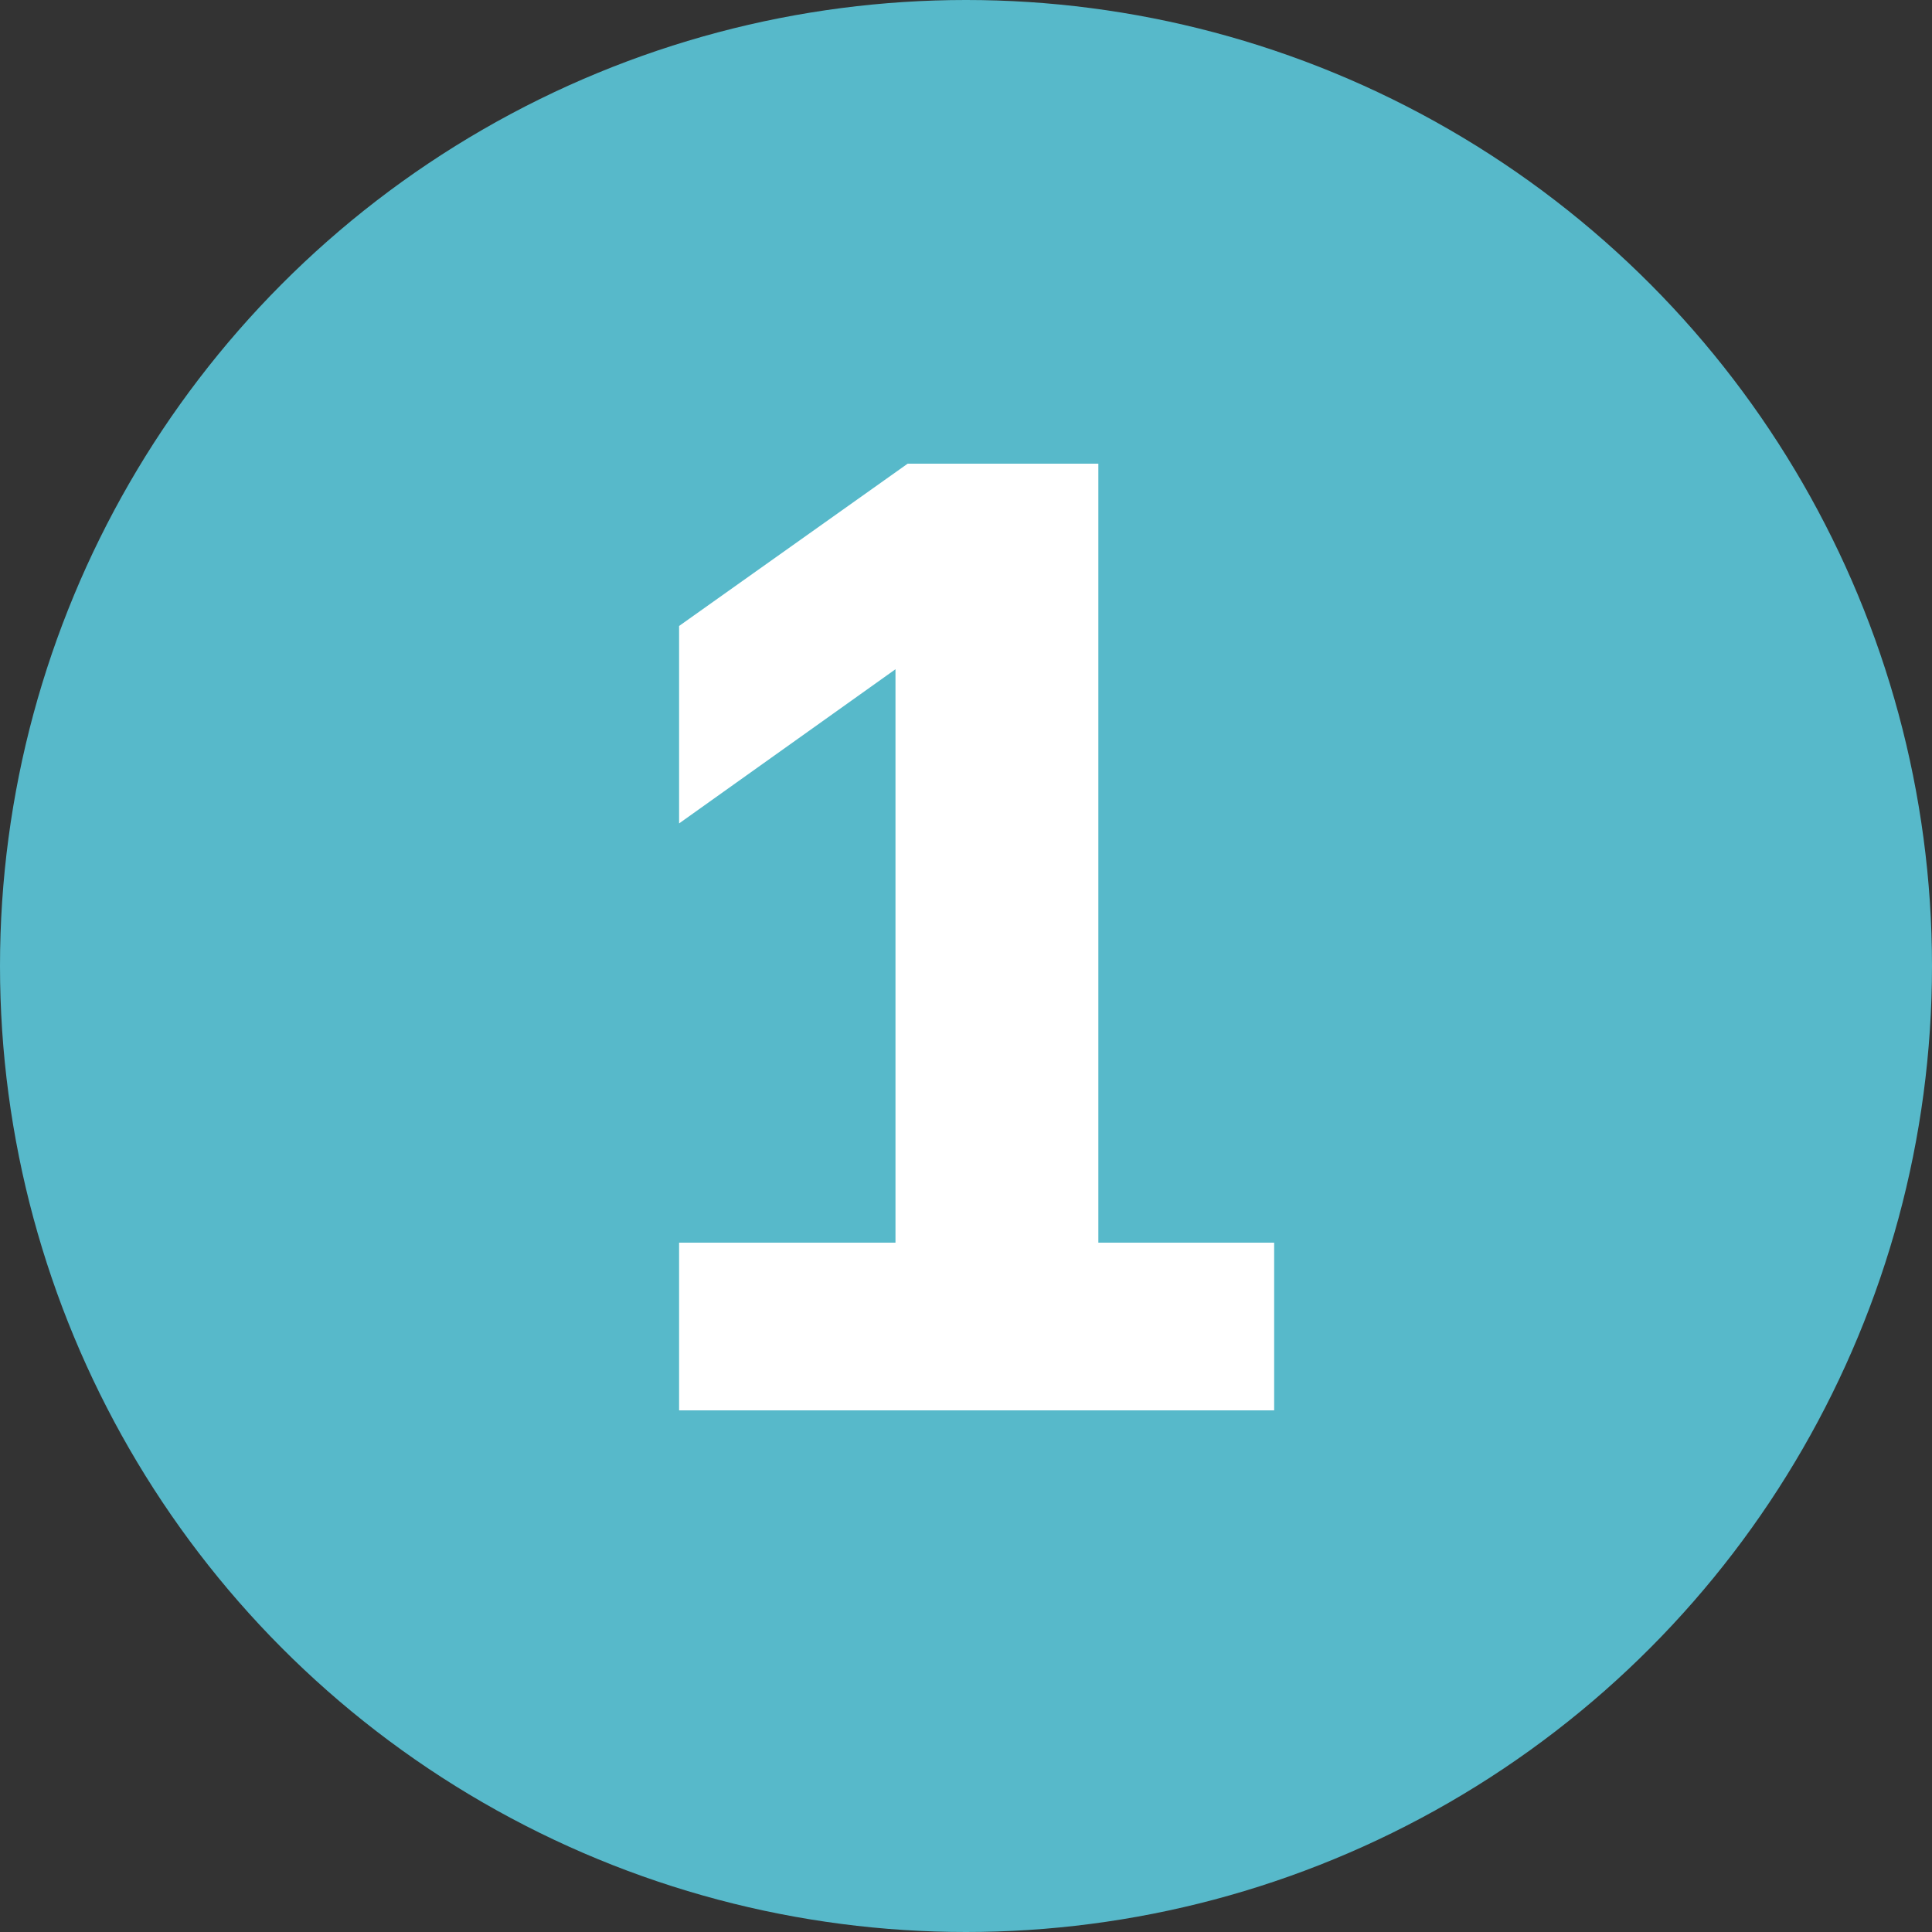 <?xml version="1.0" encoding="UTF-8"?> <svg xmlns="http://www.w3.org/2000/svg" width="100" height="100" viewBox="0 0 100 100" fill="none"><rect x="0" y="0" width="100" height="100" fill="#333333" stroke="none"/><circle cx="50" cy="50" r="50" fill="#57B9CA"></circle><path d="M35.15 73V64.32H46.35V34.64L35.15 42.62V32.4L46.98 24H56.85V64.32H65.95V73H35.15Z" fill="white"></path></svg> 
